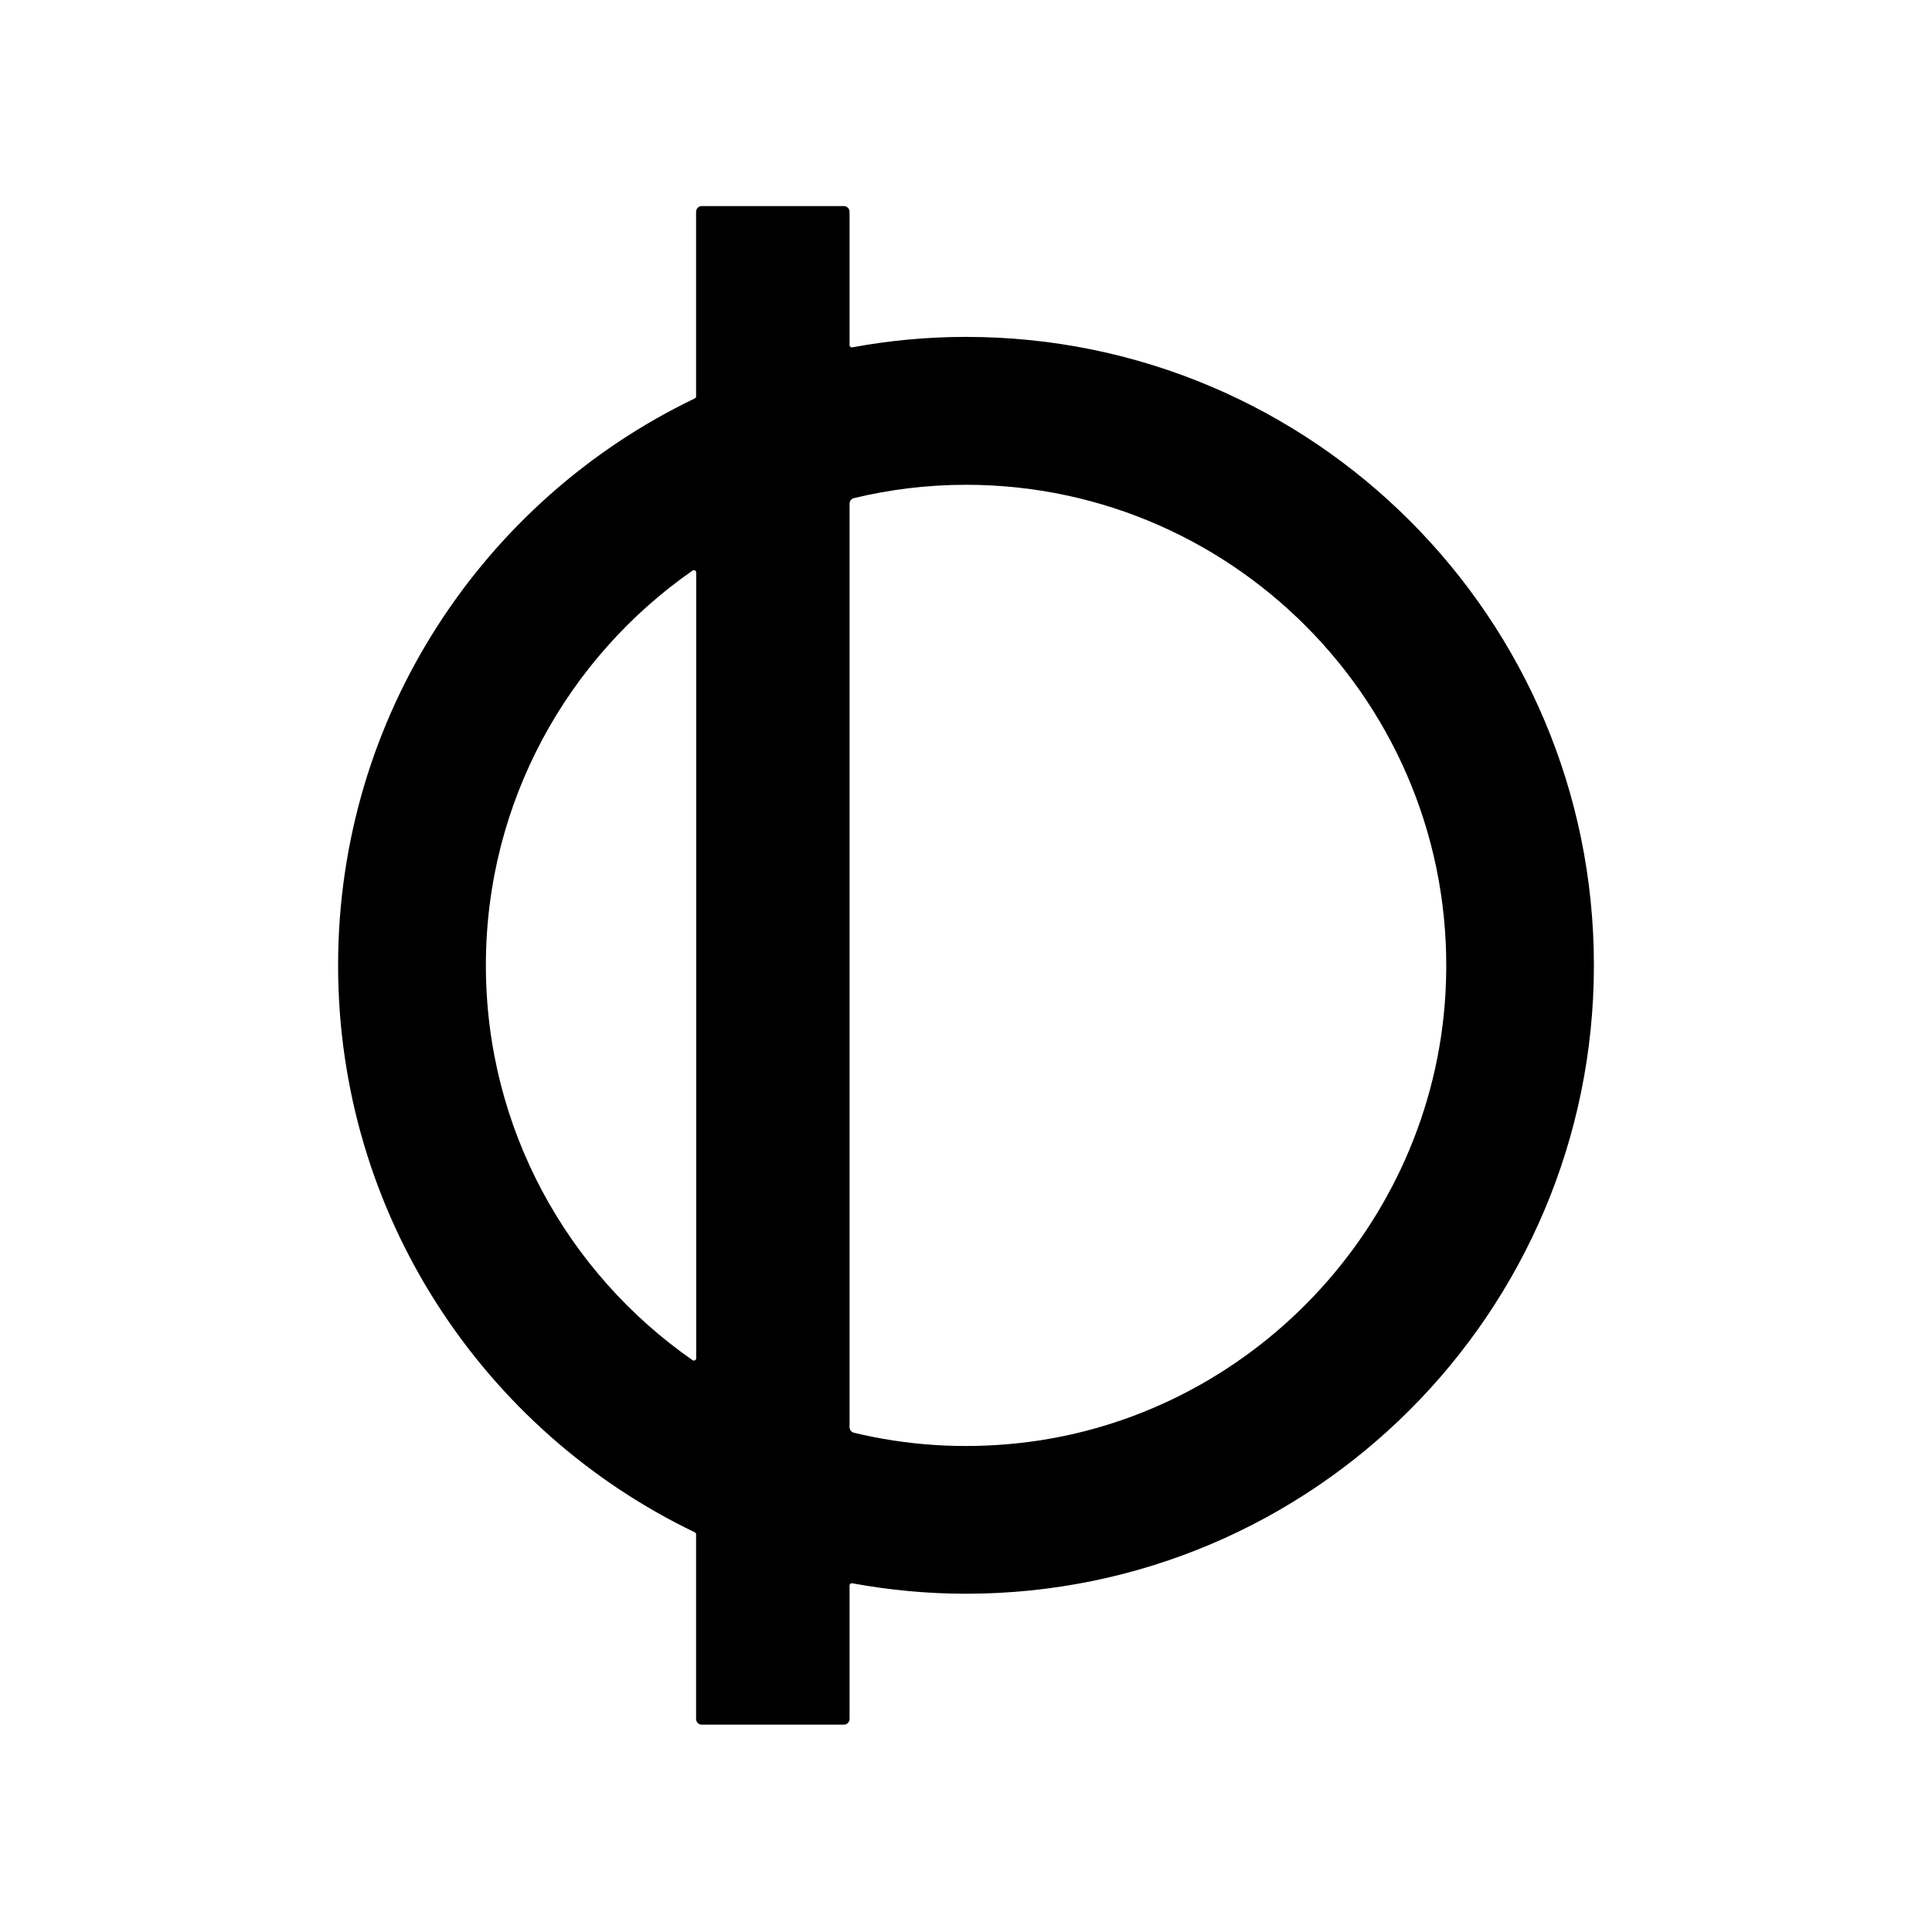 <svg fill="none" height="420" viewBox="0 0 420 420" width="420" xmlns="http://www.w3.org/2000/svg"><path d="m210 73.236c-8.464 0-16.721.801-24.745 2.273-.31.052-.568-.181-.568-.491v-28.978c0-.671-.542-1.24-1.239-1.24h-30.886c-.671 0-1.239.542-1.239 1.24v40.136c0 .181-.103.362-.284.439-45.852 22.005-77.539 68.933-77.539 123.248 0 54.314 31.687 101.216 77.539 123.247.181.077.284.258.284.439v40.136c0 .671.542 1.239 1.239 1.239h30.886c.671 0 1.239-.542 1.239-1.239v-29.004c0-.31.284-.543.568-.491 8.024 1.472 16.281 2.273 24.745 2.273 75.398 0 136.5-61.159 136.5-136.626s-61.128-136.6-136.5-136.6zm-104.375 136.626c0-35.513 17.805-66.919 44.924-85.824.335-.233.8 0 .8.413v170.821c0 .413-.465.646-.8.413-27.119-18.879-44.924-50.311-44.924-85.823zm115.935 103.851c-12.489 1.369-24.565.49-35.918-2.247-.568-.129-.955-.646-.955-1.214v-200.755c0-.568.387-1.085.955-1.214 7.818-1.885 15.972-2.892 24.384-2.892 59.631 0 107.755 50.311 104.194 110.772-2.967 50.415-42.498 92.049-92.634 97.55z" fill="#000"/></svg>
